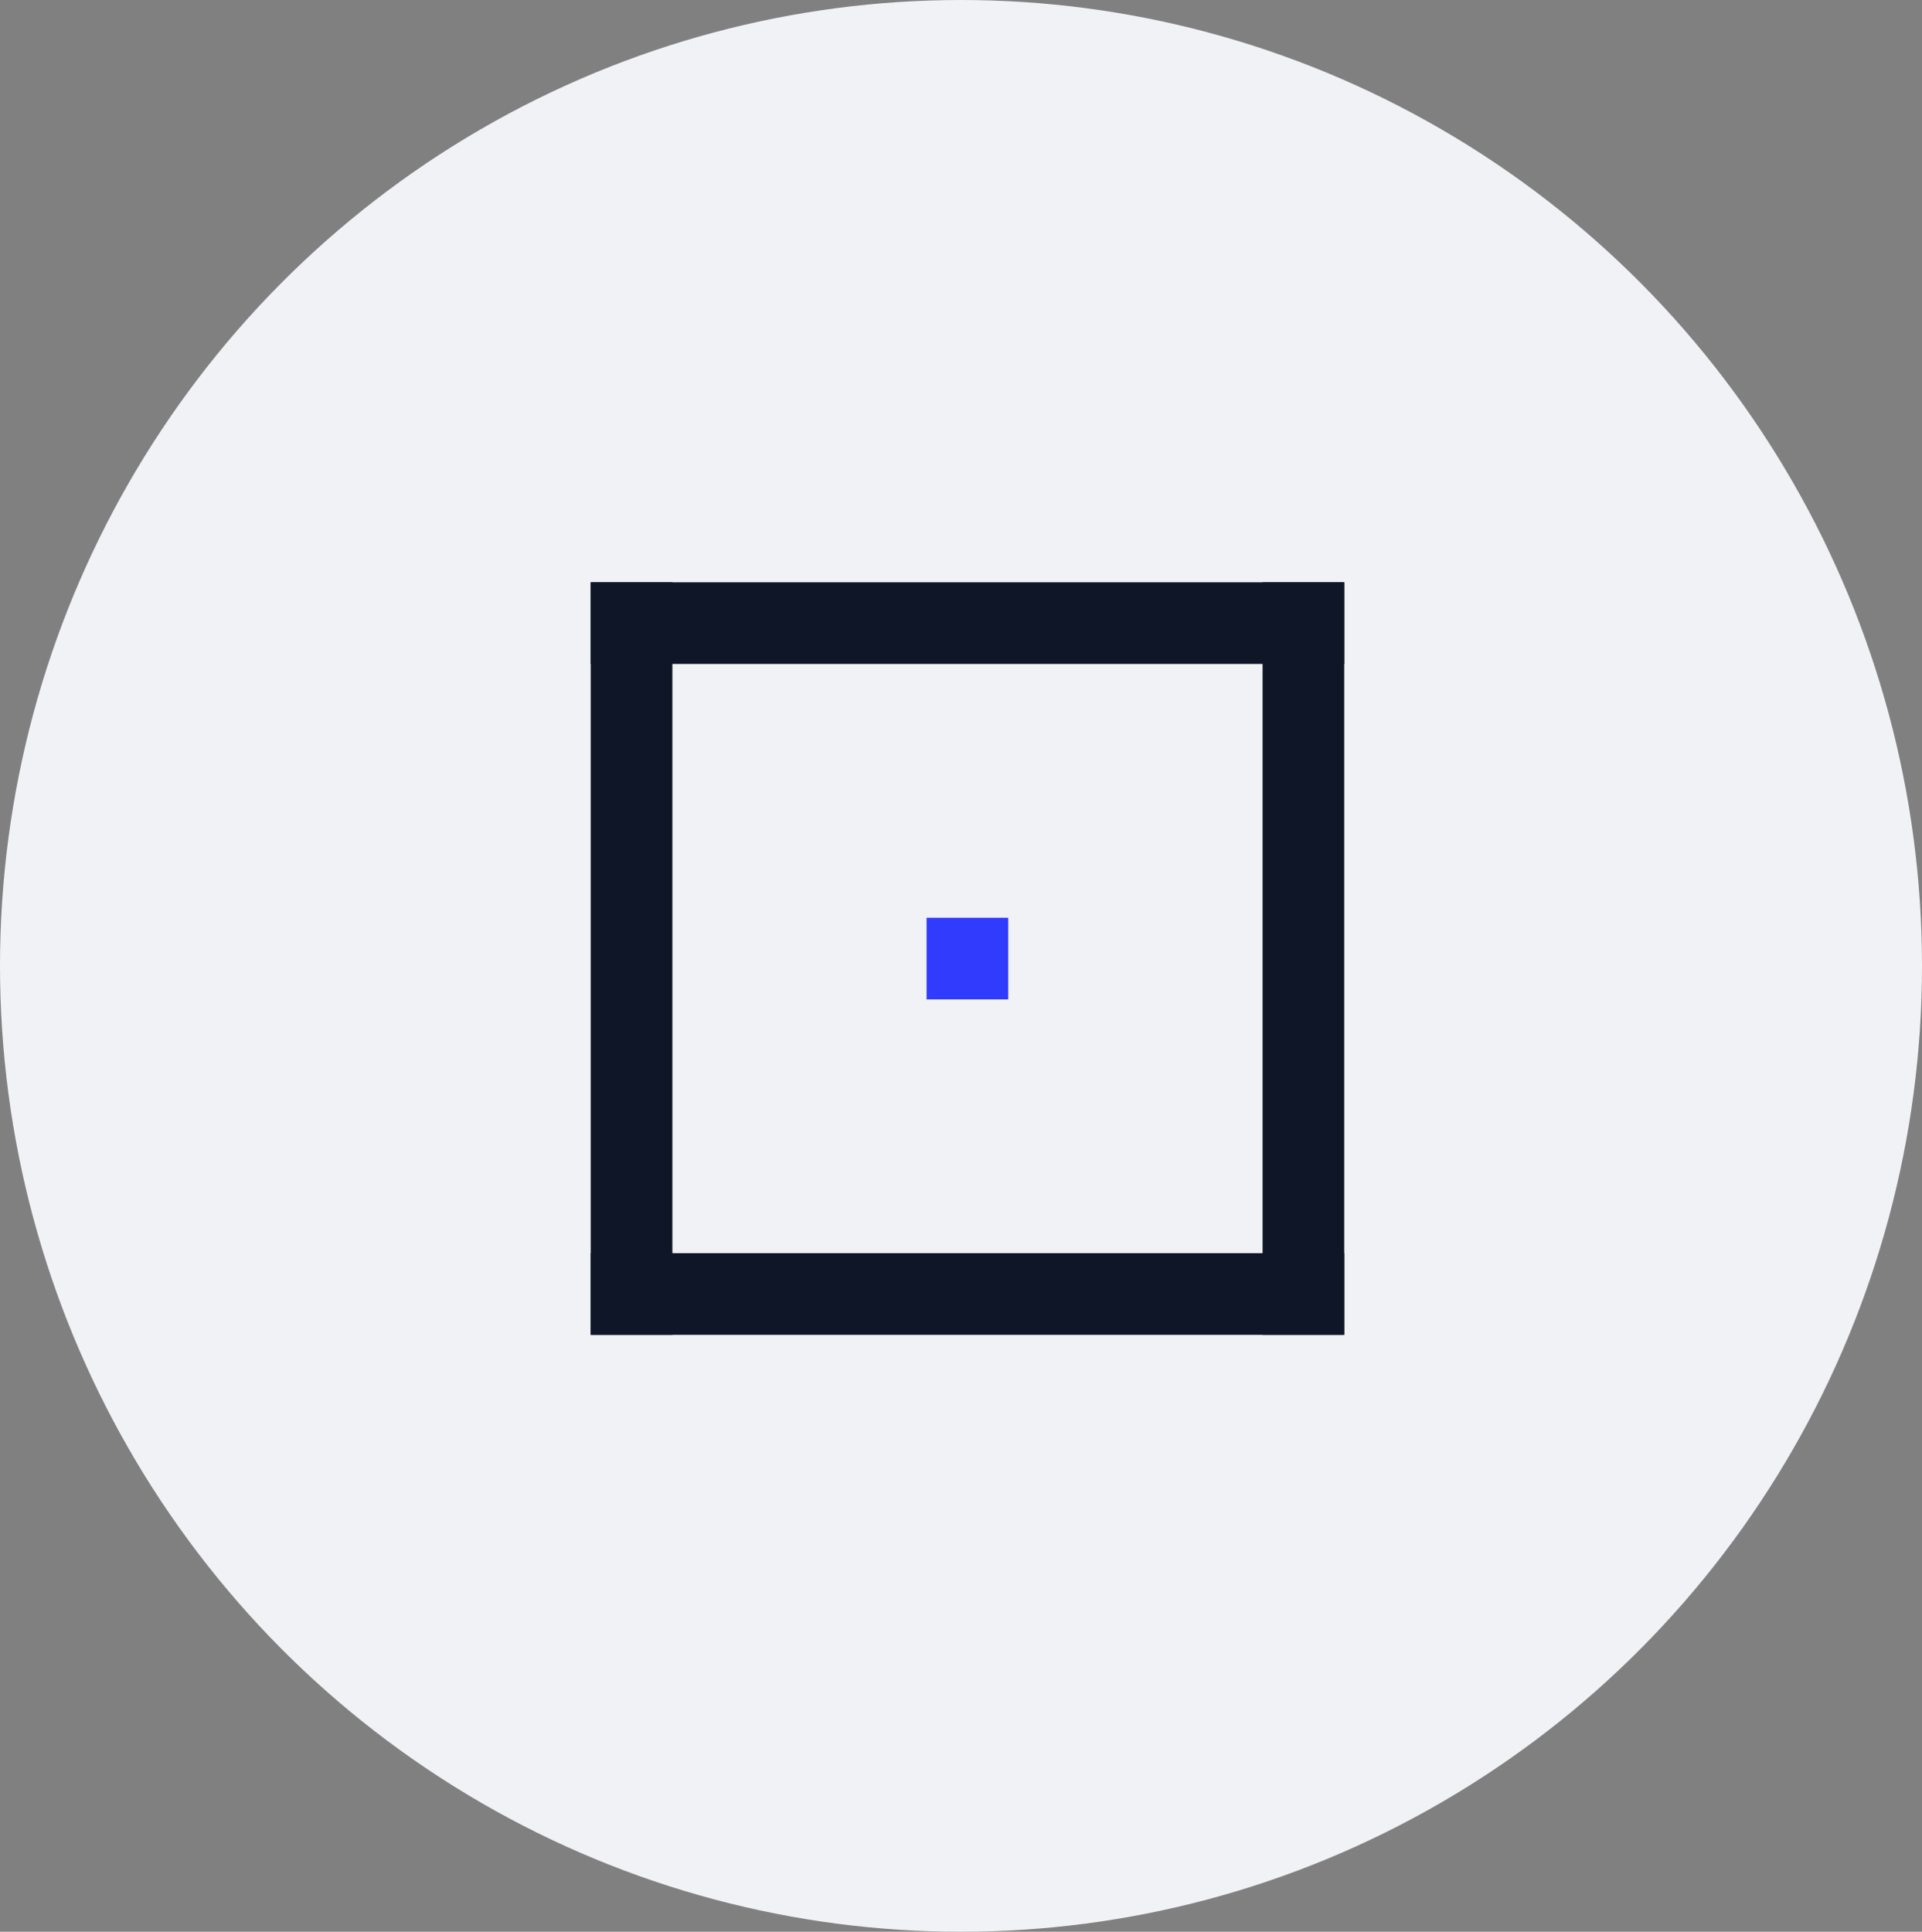 <svg xmlns="http://www.w3.org/2000/svg" width="197" height="198" viewBox="0 0 197 198">
  <rect x="0" y="0" width="197" height="198" fill="#808080" stroke="none"/>
  <g id="Grupo_2029" data-name="Grupo 2029" transform="translate(-773 -3418.115)">
    <ellipse id="Elipse_32" data-name="Elipse 32" cx="98.5" cy="99" rx="98.5" ry="99" transform="translate(773 3418.115)" fill="#f1f2f6"/>
    <g id="Camada_2" data-name="Camada 2" transform="translate(833.548 3477.799)">
      <g id="Camada_1" data-name="Camada 1" transform="translate(0 0)">
        <rect id="Retângulo_41" data-name="Retângulo 41" width="8.369" height="8.369" transform="translate(34.426 34.382)" fill="#303bfe"/>
        <rect id="Retângulo_42" data-name="Retângulo 42" width="77.232" height="8.369" transform="translate(0 0)" fill="#0e1628"/>
        <rect id="Retângulo_43" data-name="Retângulo 43" width="77.134" height="8.369" transform="translate(77.232 0) rotate(90)" fill="#0e1628"/>
        <rect id="Retângulo_44" data-name="Retângulo 44" width="77.134" height="8.369" transform="translate(8.369 0) rotate(90)" fill="#0e1628"/>
        <rect id="Retângulo_45" data-name="Retângulo 45" width="77.232" height="8.369" transform="translate(0 68.765)" fill="#0e1628"/>
      </g>
    </g>
  </g>
</svg>
